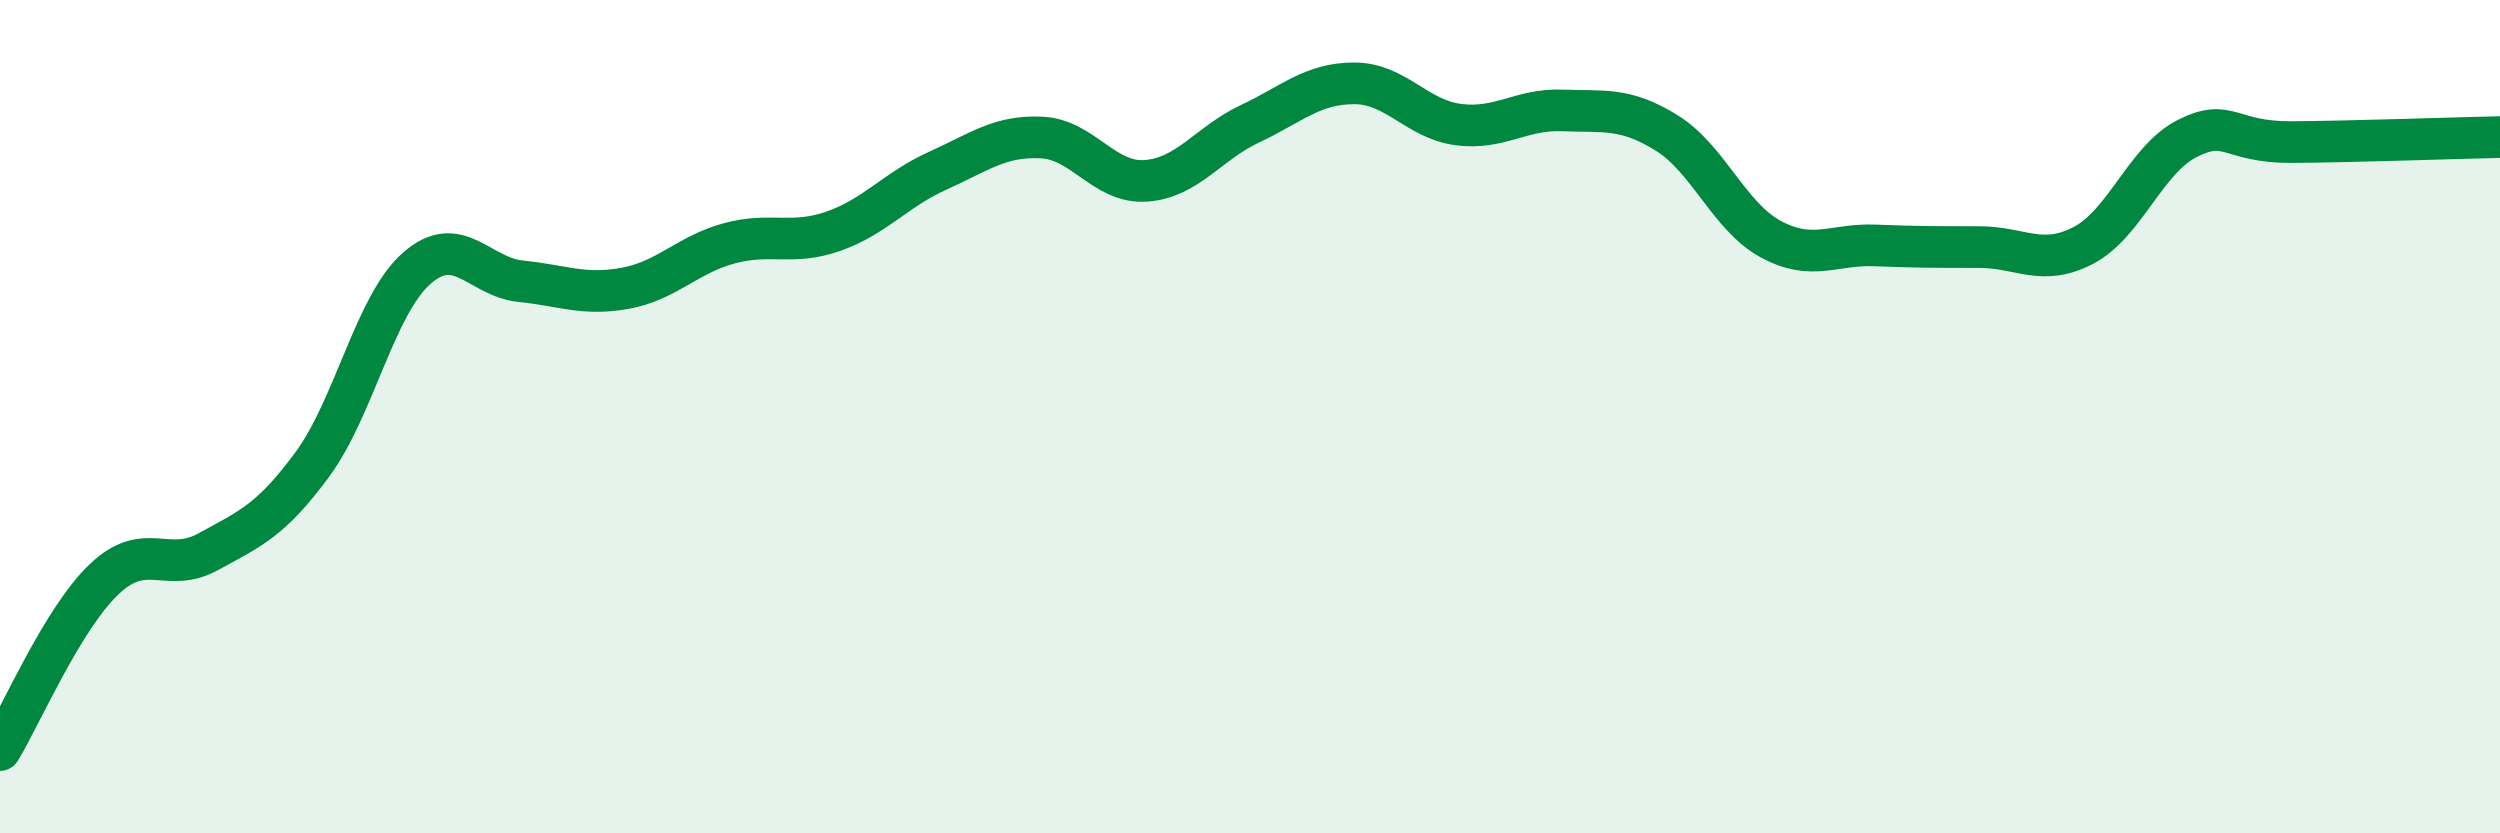 
    <svg width="60" height="20" viewBox="0 0 60 20" xmlns="http://www.w3.org/2000/svg">
      <path
        d="M 0,18 C 0.5,17.18 1.5,14.85 2.5,13.9 C 3.5,12.95 4,13.79 5,13.24 C 6,12.69 6.5,12.5 7.5,11.14 C 8.5,9.78 9,7.32 10,6.44 C 11,5.56 11.5,6.65 12.5,6.75 C 13.5,6.85 14,7.1 15,6.92 C 16,6.74 16.5,6.11 17.5,5.84 C 18.5,5.57 19,5.9 20,5.55 C 21,5.2 21.5,4.55 22.5,4.1 C 23.5,3.65 24,3.25 25,3.3 C 26,3.35 26.5,4.41 27.5,4.34 C 28.5,4.27 29,3.44 30,2.97 C 31,2.5 31.5,2 32.5,2 C 33.5,2 34,2.86 35,2.99 C 36,3.12 36.5,2.61 37.5,2.65 C 38.5,2.69 39,2.57 40,3.19 C 41,3.81 41.5,5.2 42.5,5.74 C 43.5,6.28 44,5.85 45,5.89 C 46,5.93 46.5,5.93 47.5,5.93 C 48.5,5.93 49,6.41 50,5.89 C 51,5.37 51.5,3.82 52.5,3.32 C 53.5,2.82 53.5,3.42 55,3.41 C 56.5,3.4 59,3.31 60,3.29L60 20L0 20Z"
        fill="#008740"
        opacity="0.1"
        stroke-linecap="round"
        stroke-linejoin="round"
      />
      <path
        d="M 0,18 C 0.5,17.18 1.5,14.85 2.5,13.9 C 3.5,12.95 4,13.79 5,13.24 C 6,12.69 6.5,12.5 7.5,11.14 C 8.5,9.78 9,7.32 10,6.44 C 11,5.56 11.5,6.65 12.5,6.75 C 13.5,6.85 14,7.1 15,6.92 C 16,6.74 16.5,6.11 17.5,5.84 C 18.5,5.57 19,5.9 20,5.55 C 21,5.2 21.5,4.55 22.5,4.1 C 23.5,3.65 24,3.25 25,3.3 C 26,3.35 26.5,4.41 27.5,4.34 C 28.5,4.27 29,3.44 30,2.97 C 31,2.5 31.5,2 32.5,2 C 33.5,2 34,2.86 35,2.99 C 36,3.12 36.5,2.61 37.5,2.65 C 38.5,2.69 39,2.57 40,3.19 C 41,3.81 41.5,5.2 42.5,5.74 C 43.5,6.28 44,5.85 45,5.89 C 46,5.93 46.5,5.93 47.5,5.93 C 48.5,5.93 49,6.41 50,5.89 C 51,5.37 51.5,3.82 52.5,3.32 C 53.5,2.82 53.5,3.42 55,3.41 C 56.5,3.4 59,3.31 60,3.29"
        stroke="#008740"
        stroke-width="1"
        fill="none"
        stroke-linecap="round"
        stroke-linejoin="round"
      />
    </svg>
  